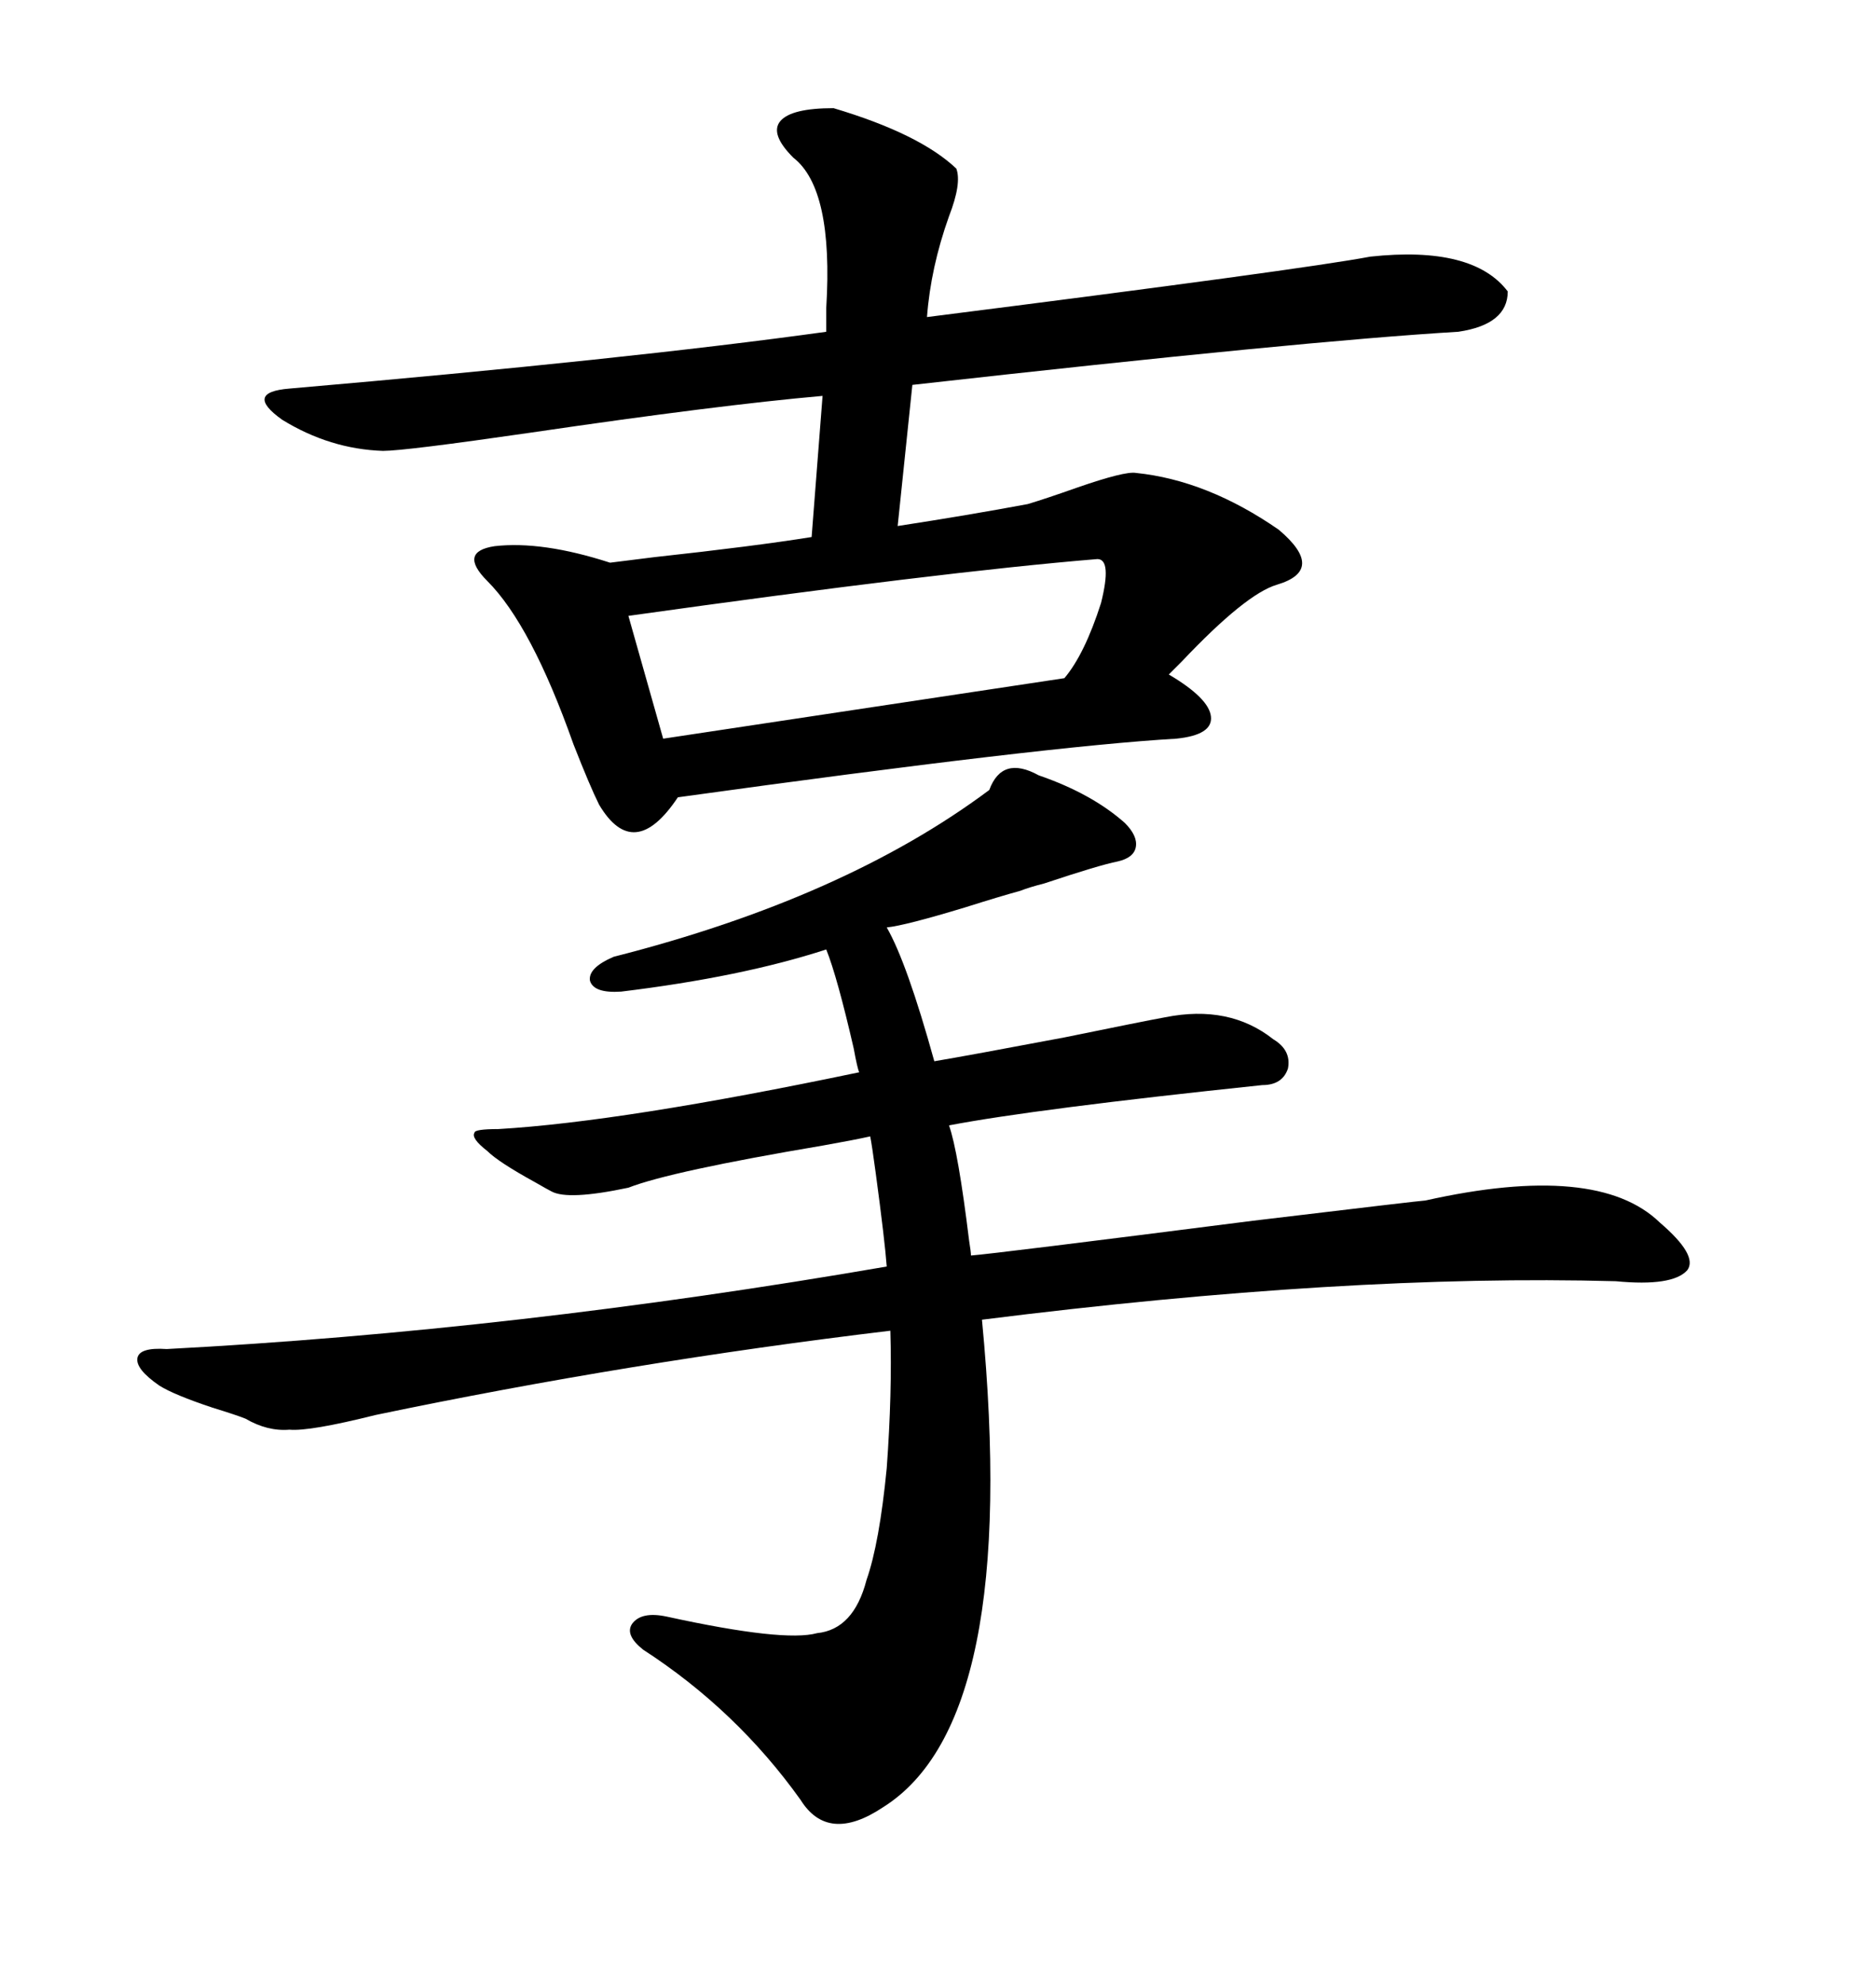 <svg xmlns="http://www.w3.org/2000/svg" xmlns:xlink="http://www.w3.org/1999/xlink" width="300" height="317.285"><path d="M77.93 92.87L77.93 92.87Q73.24 88.18 79.10 87.30L79.10 87.30Q86.72 86.43 97.56 89.94L97.56 89.94Q99.90 89.65 104.59 89.06L104.59 89.06Q120.70 87.30 129.79 85.84L129.79 85.84L131.54 63.28Q114.84 64.75 84.96 69.14L84.96 69.14Q64.75 72.07 61.23 72.07L61.23 72.07Q52.73 71.78 45.12 67.09L45.12 67.09Q38.96 62.70 46.29 62.11L46.29 62.11Q100.49 57.42 132.13 53.03L132.13 53.03Q132.13 51.56 132.13 49.22L132.13 49.22Q133.30 30.18 126.86 25.20L126.86 25.20Q123.05 21.39 124.80 19.34L124.80 19.34Q126.56 17.29 133.30 17.29L133.30 17.29Q147.07 21.39 152.93 26.95L152.93 26.95Q153.81 29.30 151.76 34.57L151.76 34.57Q148.83 42.77 148.24 50.68L148.24 50.68Q208.30 43.07 219.14 41.02L219.14 41.02Q235.55 39.26 241.11 46.58L241.11 46.58Q241.11 51.86 233.20 53.03L233.20 53.03Q208.59 54.49 145.90 61.52L145.90 61.52L143.55 84.08Q154.98 82.32 164.36 80.57L164.36 80.57Q167.29 79.69 172.27 77.93L172.27 77.93Q179.88 75.29 181.64 75.59L181.64 75.59Q193.07 76.76 204.49 84.67L204.49 84.67Q212.11 91.11 204.20 93.46L204.20 93.46Q199.22 94.92 188.96 105.76L188.96 105.76Q187.50 107.23 186.91 107.81L186.91 107.81Q193.36 111.62 193.65 114.55L193.65 114.55Q193.95 117.48 188.09 118.07L188.09 118.07Q167.58 119.24 108.40 127.44L108.40 127.44Q101.37 137.99 95.80 128.61L95.80 128.61Q94.34 125.68 91.70 118.95L91.70 118.95Q84.96 99.90 77.93 92.87ZM158.20 126.27L158.20 126.27Q160.25 120.70 166.11 123.93L166.11 123.93Q174.61 126.86 179.88 131.54L179.88 131.54Q181.93 133.59 181.64 135.35L181.64 135.35Q181.35 137.11 178.71 137.70L178.71 137.70Q175.78 138.28 166.99 141.21L166.99 141.21Q164.65 141.80 163.18 142.38L163.18 142.38Q159.96 143.26 154.39 145.02L154.39 145.02Q144.73 147.95 141.80 148.24L141.80 148.24Q145.02 153.81 149.41 169.63L149.41 169.63Q154.69 168.75 170.21 165.82L170.21 165.82Q183.11 163.18 186.33 162.60L186.33 162.60Q196.58 160.55 203.61 166.11L203.61 166.11Q206.54 167.87 205.96 170.80L205.96 170.80Q205.08 173.44 201.86 173.44L201.86 173.44Q165.53 177.25 151.76 179.88L151.76 179.88Q153.22 183.98 154.98 198.34L154.98 198.34Q155.27 200.10 155.27 200.68L155.27 200.68Q159.08 200.39 200.39 195.12L200.39 195.12Q227.34 191.89 227.93 191.89L227.93 191.89Q255.47 185.74 265.43 195.41L265.43 195.41Q271.58 200.68 269.82 203.03L269.82 203.03Q267.48 205.66 258.40 204.79L258.40 204.79Q215.33 203.61 157.03 210.94L157.03 210.94Q163.18 275.10 141.21 288.87L141.21 288.87Q132.42 294.73 128.03 287.70L128.03 287.70Q117.77 273.34 102.83 263.67L102.83 263.67Q99.90 261.33 101.07 259.57L101.07 259.57Q102.54 257.52 106.64 258.40L106.64 258.40Q125.39 262.50 130.66 261.04L130.66 261.04Q136.52 260.45 138.57 252.54L138.57 252.54Q140.63 246.68 141.80 234.67L141.80 234.67Q142.68 222.66 142.38 212.70L142.38 212.70Q100.78 217.68 60.06 226.17L60.06 226.17Q49.51 228.81 46.29 228.52L46.29 228.52Q42.77 228.81 39.26 226.76L39.26 226.76Q37.79 226.17 33.98 225L33.98 225Q27.83 222.95 25.49 221.48L25.49 221.48Q21.68 218.85 21.97 217.09L21.97 217.09Q22.27 215.33 26.66 215.63L26.66 215.63Q82.32 212.70 141.80 202.44L141.80 202.44Q141.50 198.34 140.04 187.50L140.04 187.50Q139.45 183.11 139.16 181.64L139.16 181.64Q136.52 182.23 131.54 183.11L131.54 183.11Q107.23 187.21 100.49 189.84L100.49 189.84Q90.82 191.89 88.18 190.43L88.18 190.43Q87.60 190.14 85.55 188.96L85.55 188.96Q79.69 185.74 77.93 183.98L77.93 183.98Q75.29 181.93 75.88 181.05L75.88 181.05Q75.88 180.47 79.69 180.47L79.69 180.47Q99.61 179.30 137.40 171.39L137.40 171.39Q137.11 170.80 136.52 167.58L136.52 167.58Q133.89 156.15 132.13 151.76L132.13 151.76Q118.65 156.15 99.32 158.50L99.32 158.50Q94.92 158.79 94.34 156.74L94.34 156.74Q94.04 154.69 98.14 152.93L98.14 152.93Q135.06 143.55 158.20 126.27ZM175.49 89.36L175.49 89.36Q150.59 91.41 100.49 98.44L100.49 98.44L106.05 118.07L170.21 108.40Q173.44 104.59 176.07 96.39L176.07 96.39Q177.83 89.36 175.49 89.36Z"/></svg>